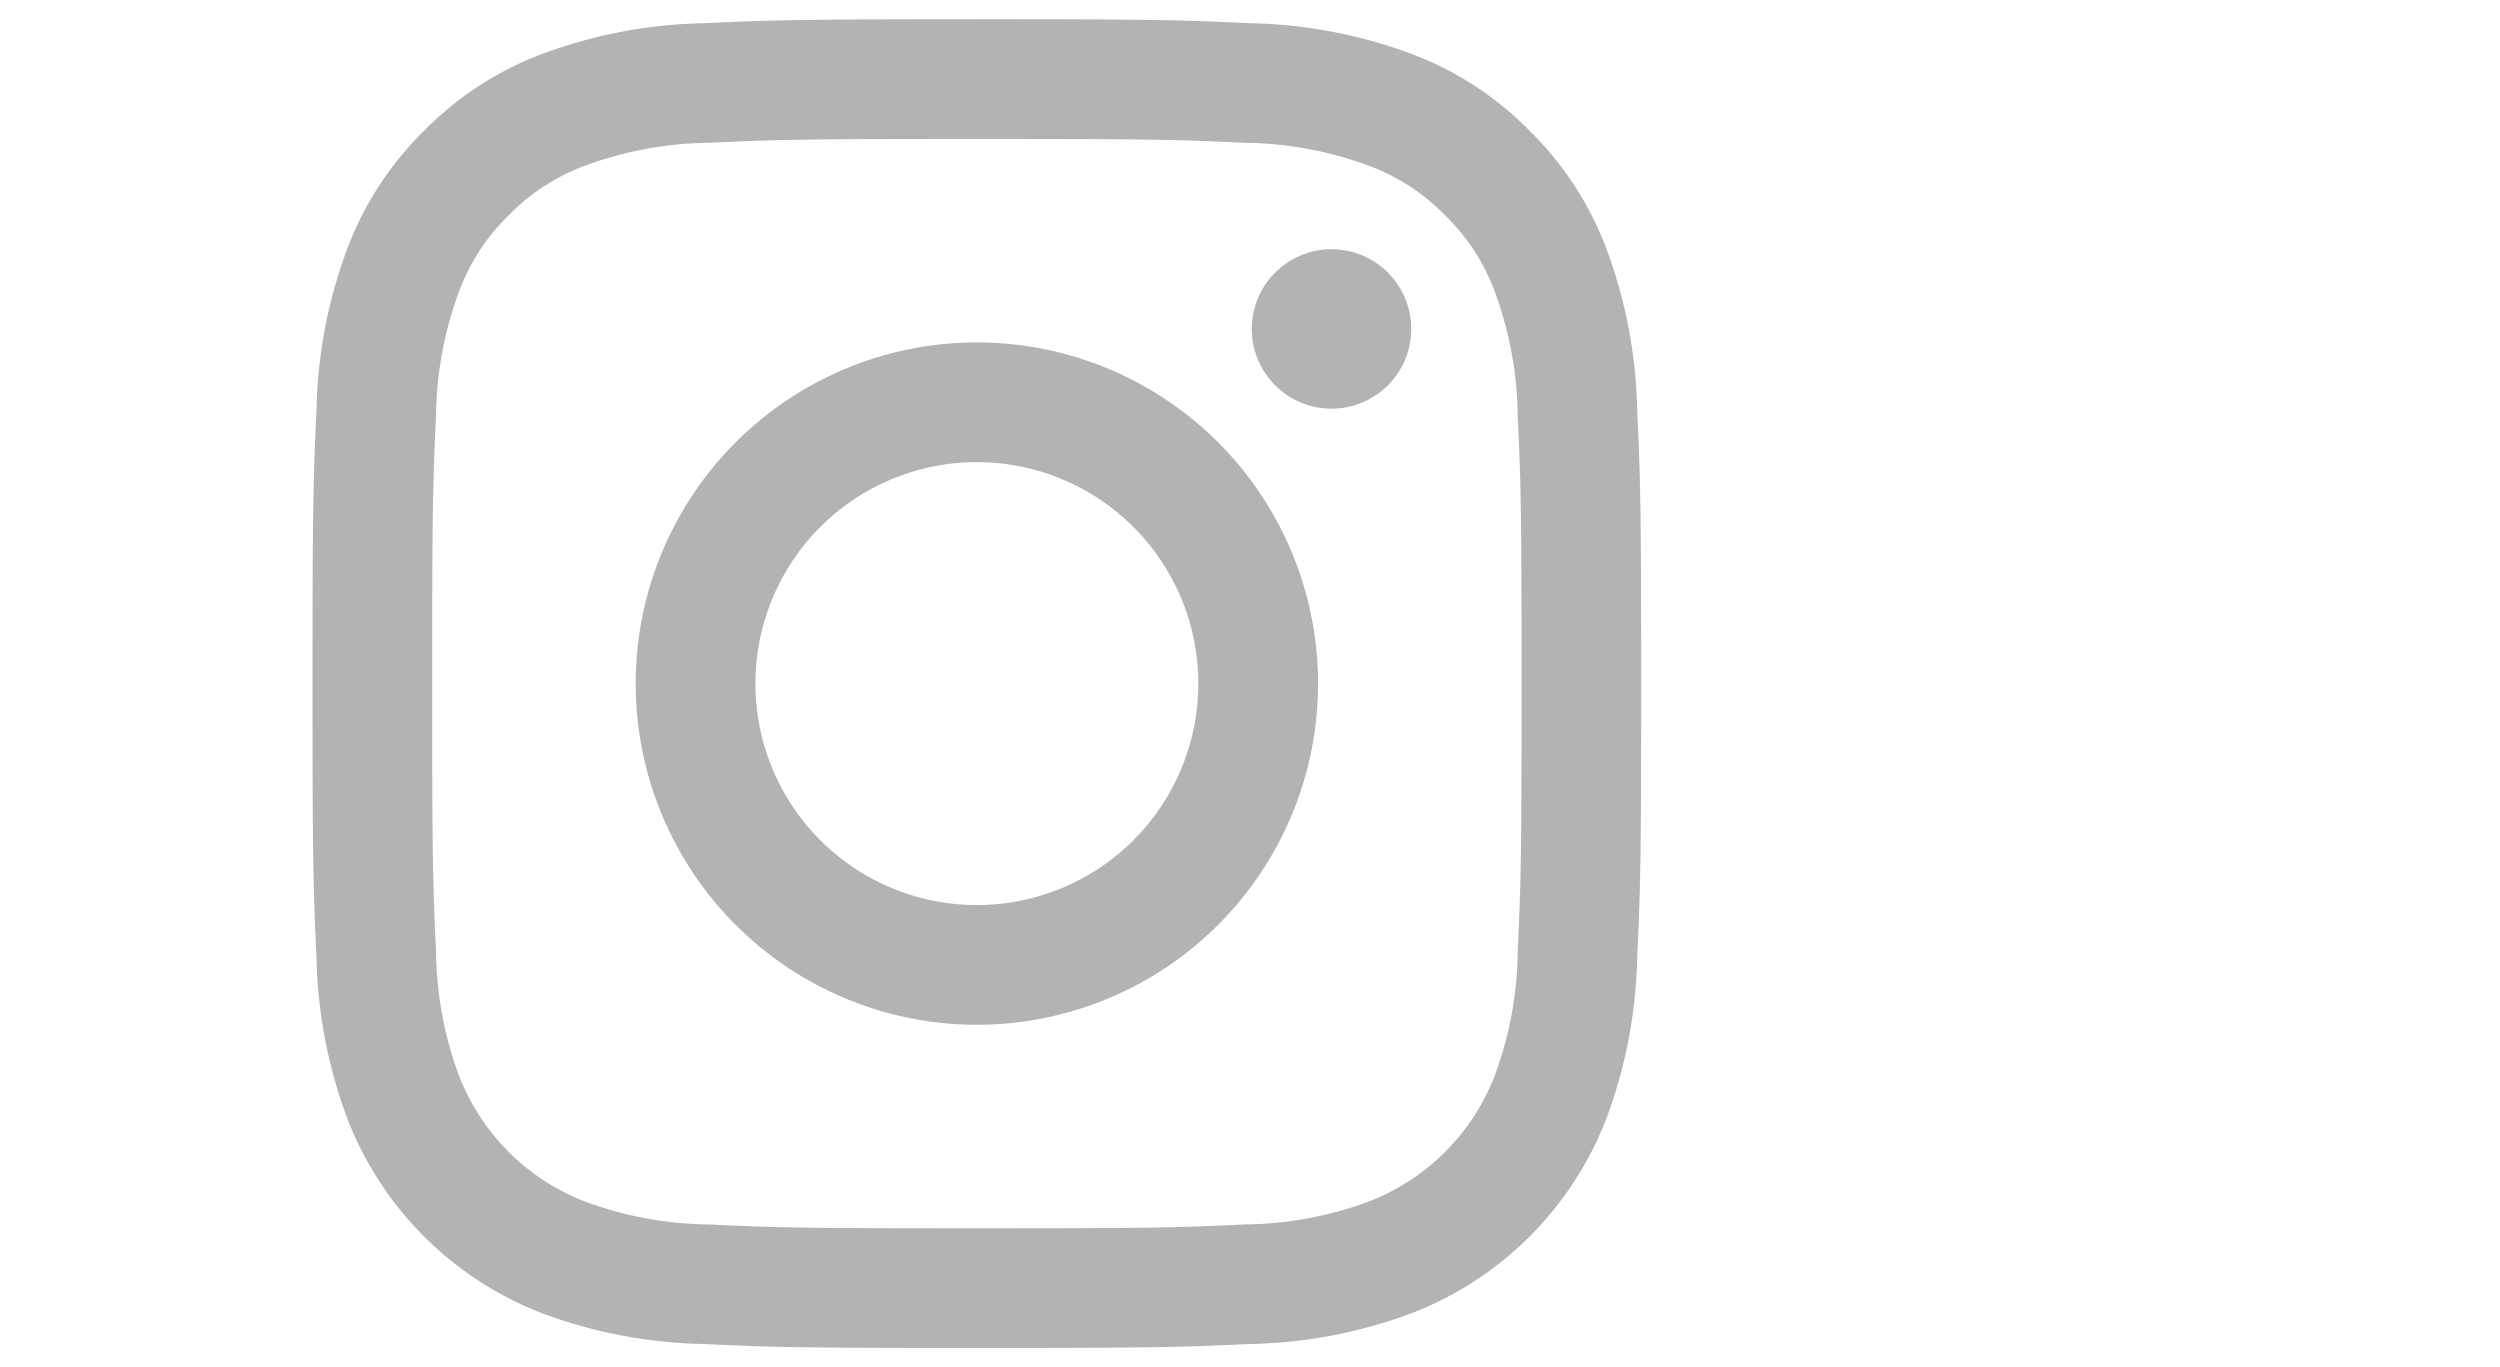 <svg id="Layer_1" data-name="Layer 1" xmlns="http://www.w3.org/2000/svg" width="64" height="35" viewBox="0 0 64 35"><defs><style>.cls-1{fill:#b3b3b3;}</style></defs><title>icon_ist</title><path class="cls-1" d="M25.008,3.557c4.541,0,5.079.017,6.873.099a9.411,9.411,0,0,1,3.158.586,5.27,5.27,0,0,1,1.956,1.272,5.27,5.27,0,0,1,1.272,1.956,9.411,9.411,0,0,1,.586,3.158c.082,1.793.099,2.331.099,6.873s-.017,5.079-.099,6.873a9.411,9.411,0,0,1-.586,3.158,5.632,5.632,0,0,1-3.228,3.228,9.411,9.411,0,0,1-3.158.586c-1.793.082-2.331.099-6.873.099s-5.08-.017-6.873-.099a9.411,9.411,0,0,1-3.158-.586,5.632,5.632,0,0,1-3.228-3.228,9.411,9.411,0,0,1-.586-3.158c-.082-1.793-.099-2.331-.099-6.873s.017-5.079.099-6.873a9.411,9.411,0,0,1,.586-3.158,5.27,5.27,0,0,1,1.272-1.956,5.27,5.27,0,0,1,1.956-1.272,9.411,9.411,0,0,1,3.158-.586c1.793-.082,2.331-.099,6.873-.099m0-3.064c-4.619,0-5.198.02-7.012.102a12.484,12.484,0,0,0-4.128.791,8.337,8.337,0,0,0-3.012,1.962A8.337,8.337,0,0,0,8.893,6.359a12.484,12.484,0,0,0-.791,4.128C8.02,12.302,8,12.881,8,17.5s.02,5.198.102,7.012a12.484,12.484,0,0,0,.791,4.128A8.697,8.697,0,0,0,13.867,33.615a12.483,12.483,0,0,0,4.128.791c1.814.083,2.393.102,7.012.102s5.198-.02,7.012-.102a12.483,12.483,0,0,0,4.128-.791,8.697,8.697,0,0,0,4.974-4.974,12.483,12.483,0,0,0,.791-4.128c.083-1.814.102-2.393.102-7.012s-.02-5.198-.102-7.012a12.483,12.483,0,0,0-.791-4.128,8.337,8.337,0,0,0-1.962-3.012A8.337,8.337,0,0,0,36.149,1.385,12.484,12.484,0,0,0,32.02.595C30.206.512,29.627.492,25.008.492Z"/><path class="cls-1" d="M25.008,8.766A8.734,8.734,0,1,0,33.742,17.5,8.734,8.734,0,0,0,25.008,8.766Zm0,14.403A5.669,5.669,0,1,1,30.677,17.5,5.669,5.669,0,0,1,25.008,23.169Z"/><circle class="cls-1" cx="34.087" cy="8.421" r="2.041"/></svg>